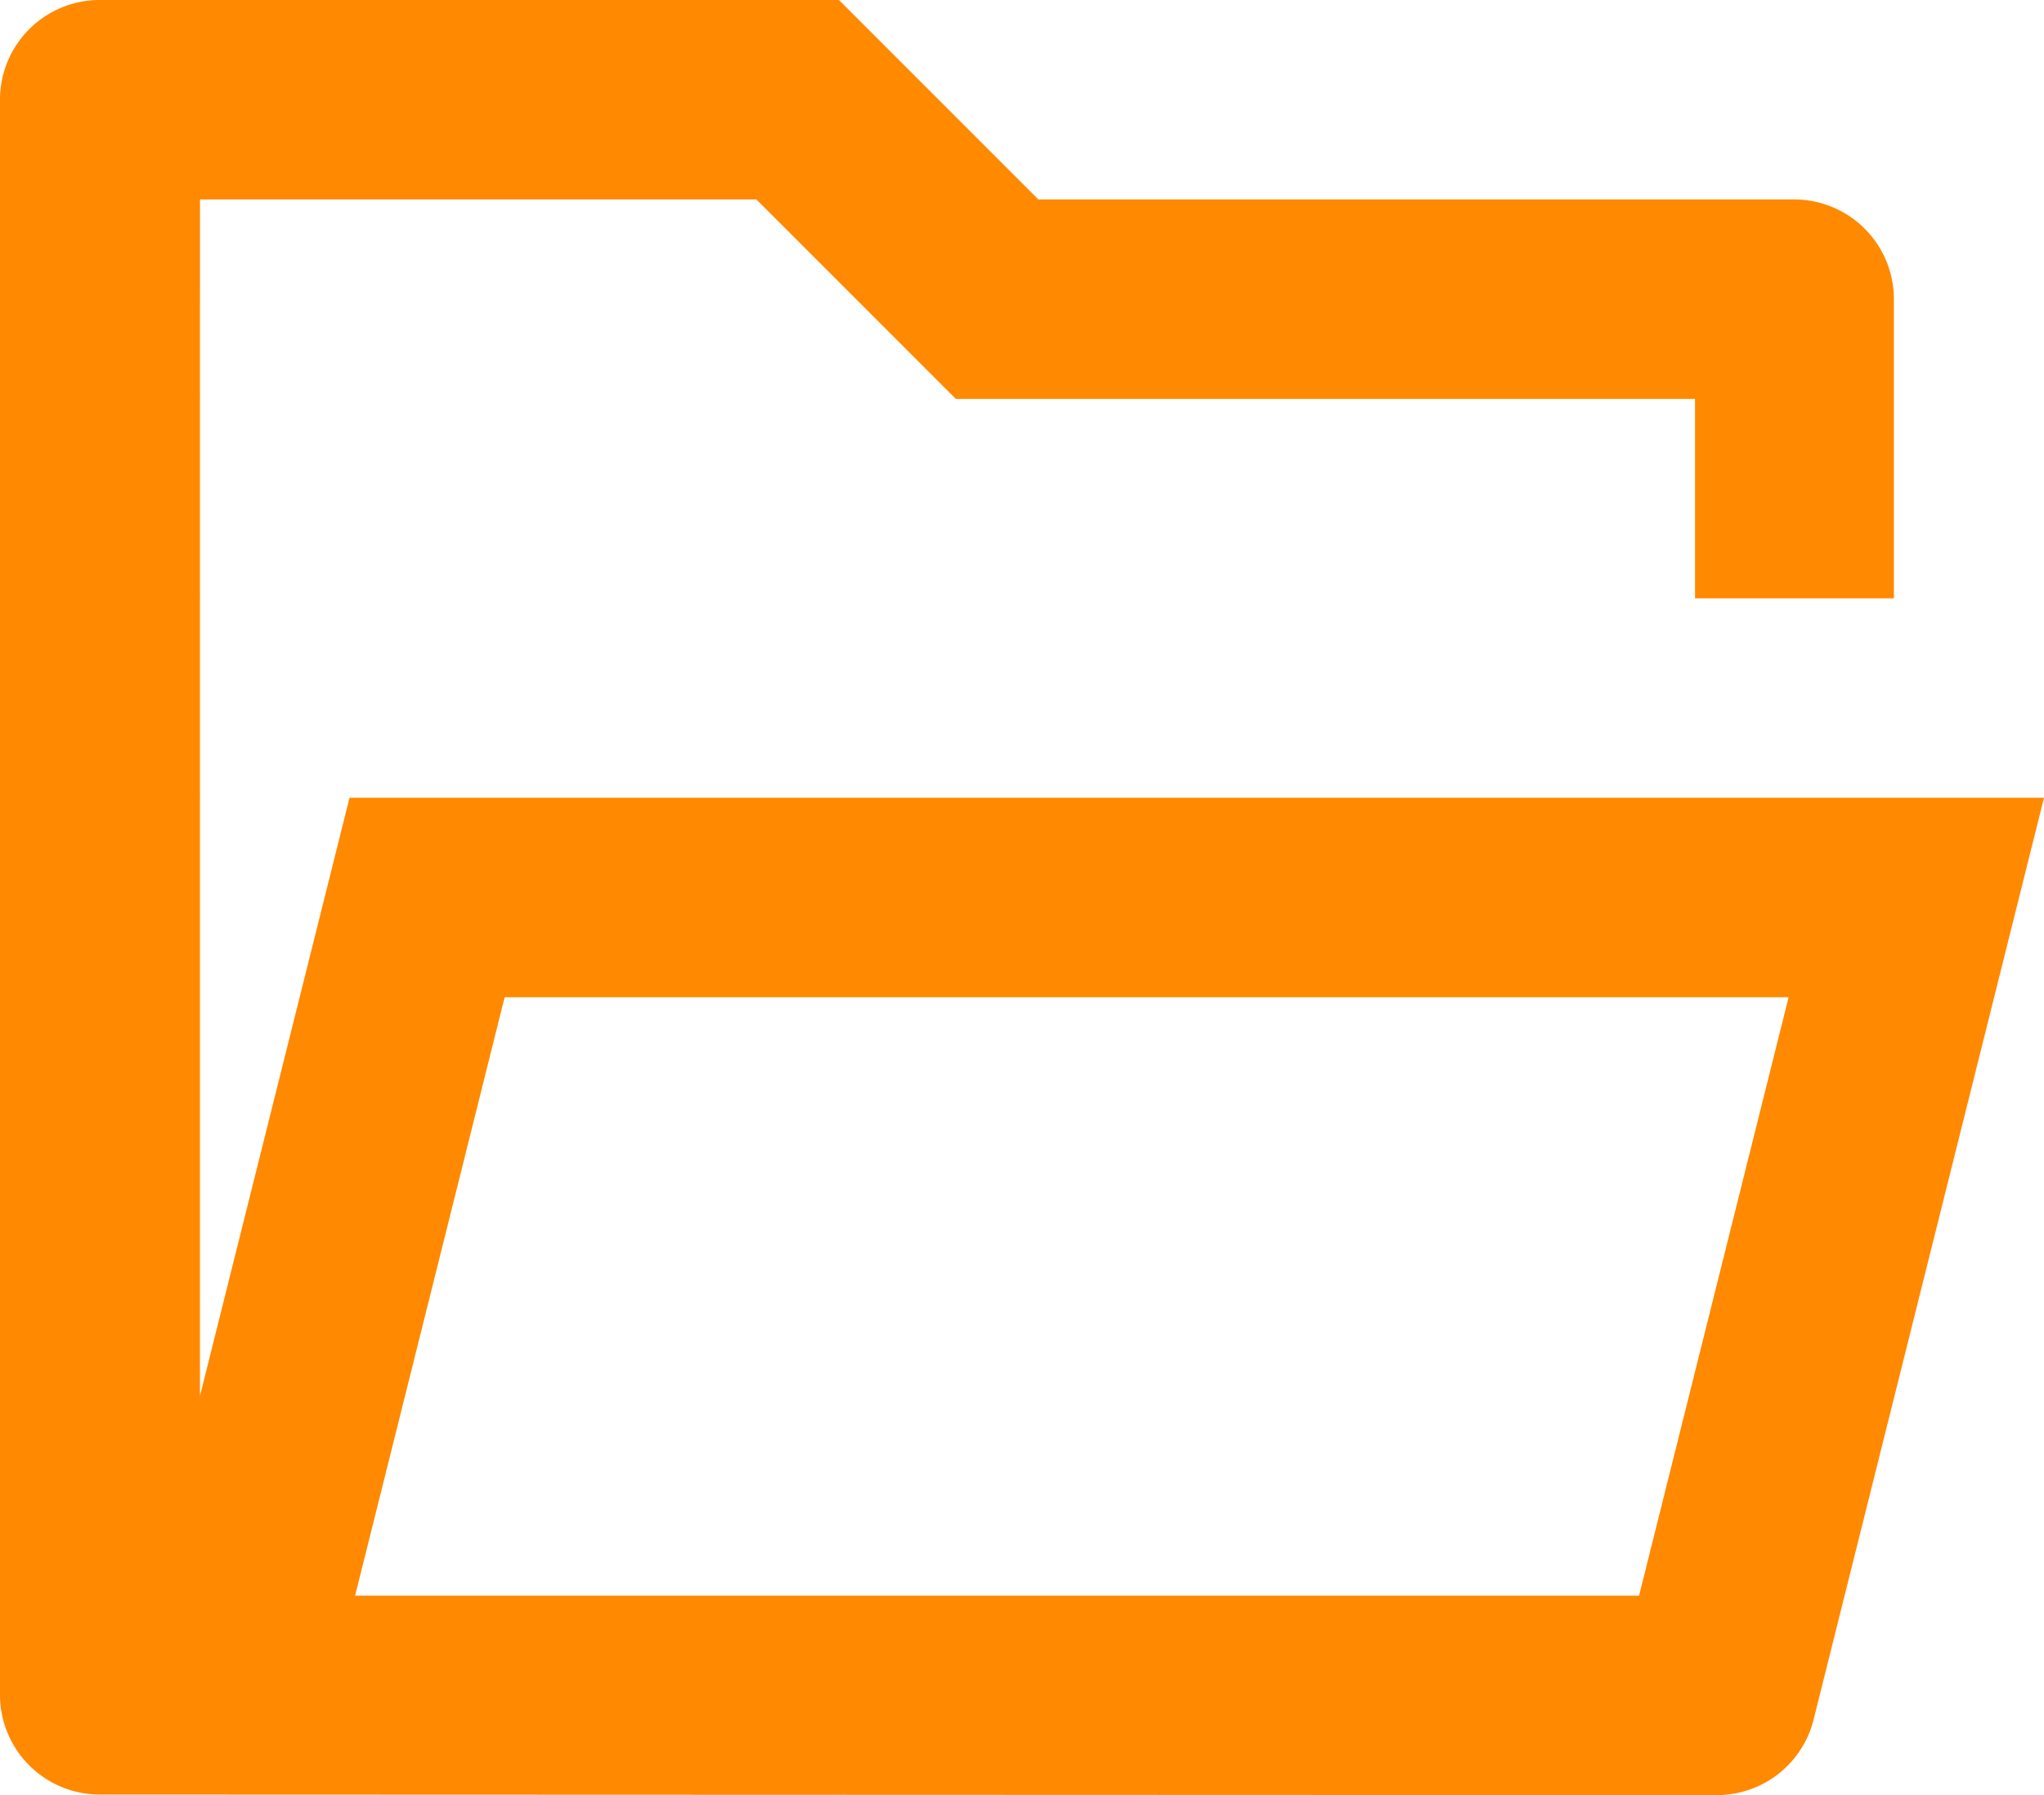 <svg xmlns="http://www.w3.org/2000/svg" width="18" height="15.805" viewBox="0 0 18 15.805">
  <path id="Path_4924" data-name="Path 4924" d="M2.878,18.8A.878.878,0,0,1,2,17.927V3.878A.878.878,0,0,1,2.878,3h6.51l1.756,1.756H17.8a.878.878,0,0,1,.878.878V8.268H16.927V6.512h-6.51L8.661,4.756h-4.9V15.291l1.317-5.267H20L17.971,18.14a.878.878,0,0,1-.852.665ZM17.751,11.78H6.444L5.127,17.049H16.434Z" transform="translate(-2 -3)" fill="#ff8900"/>
</svg>
